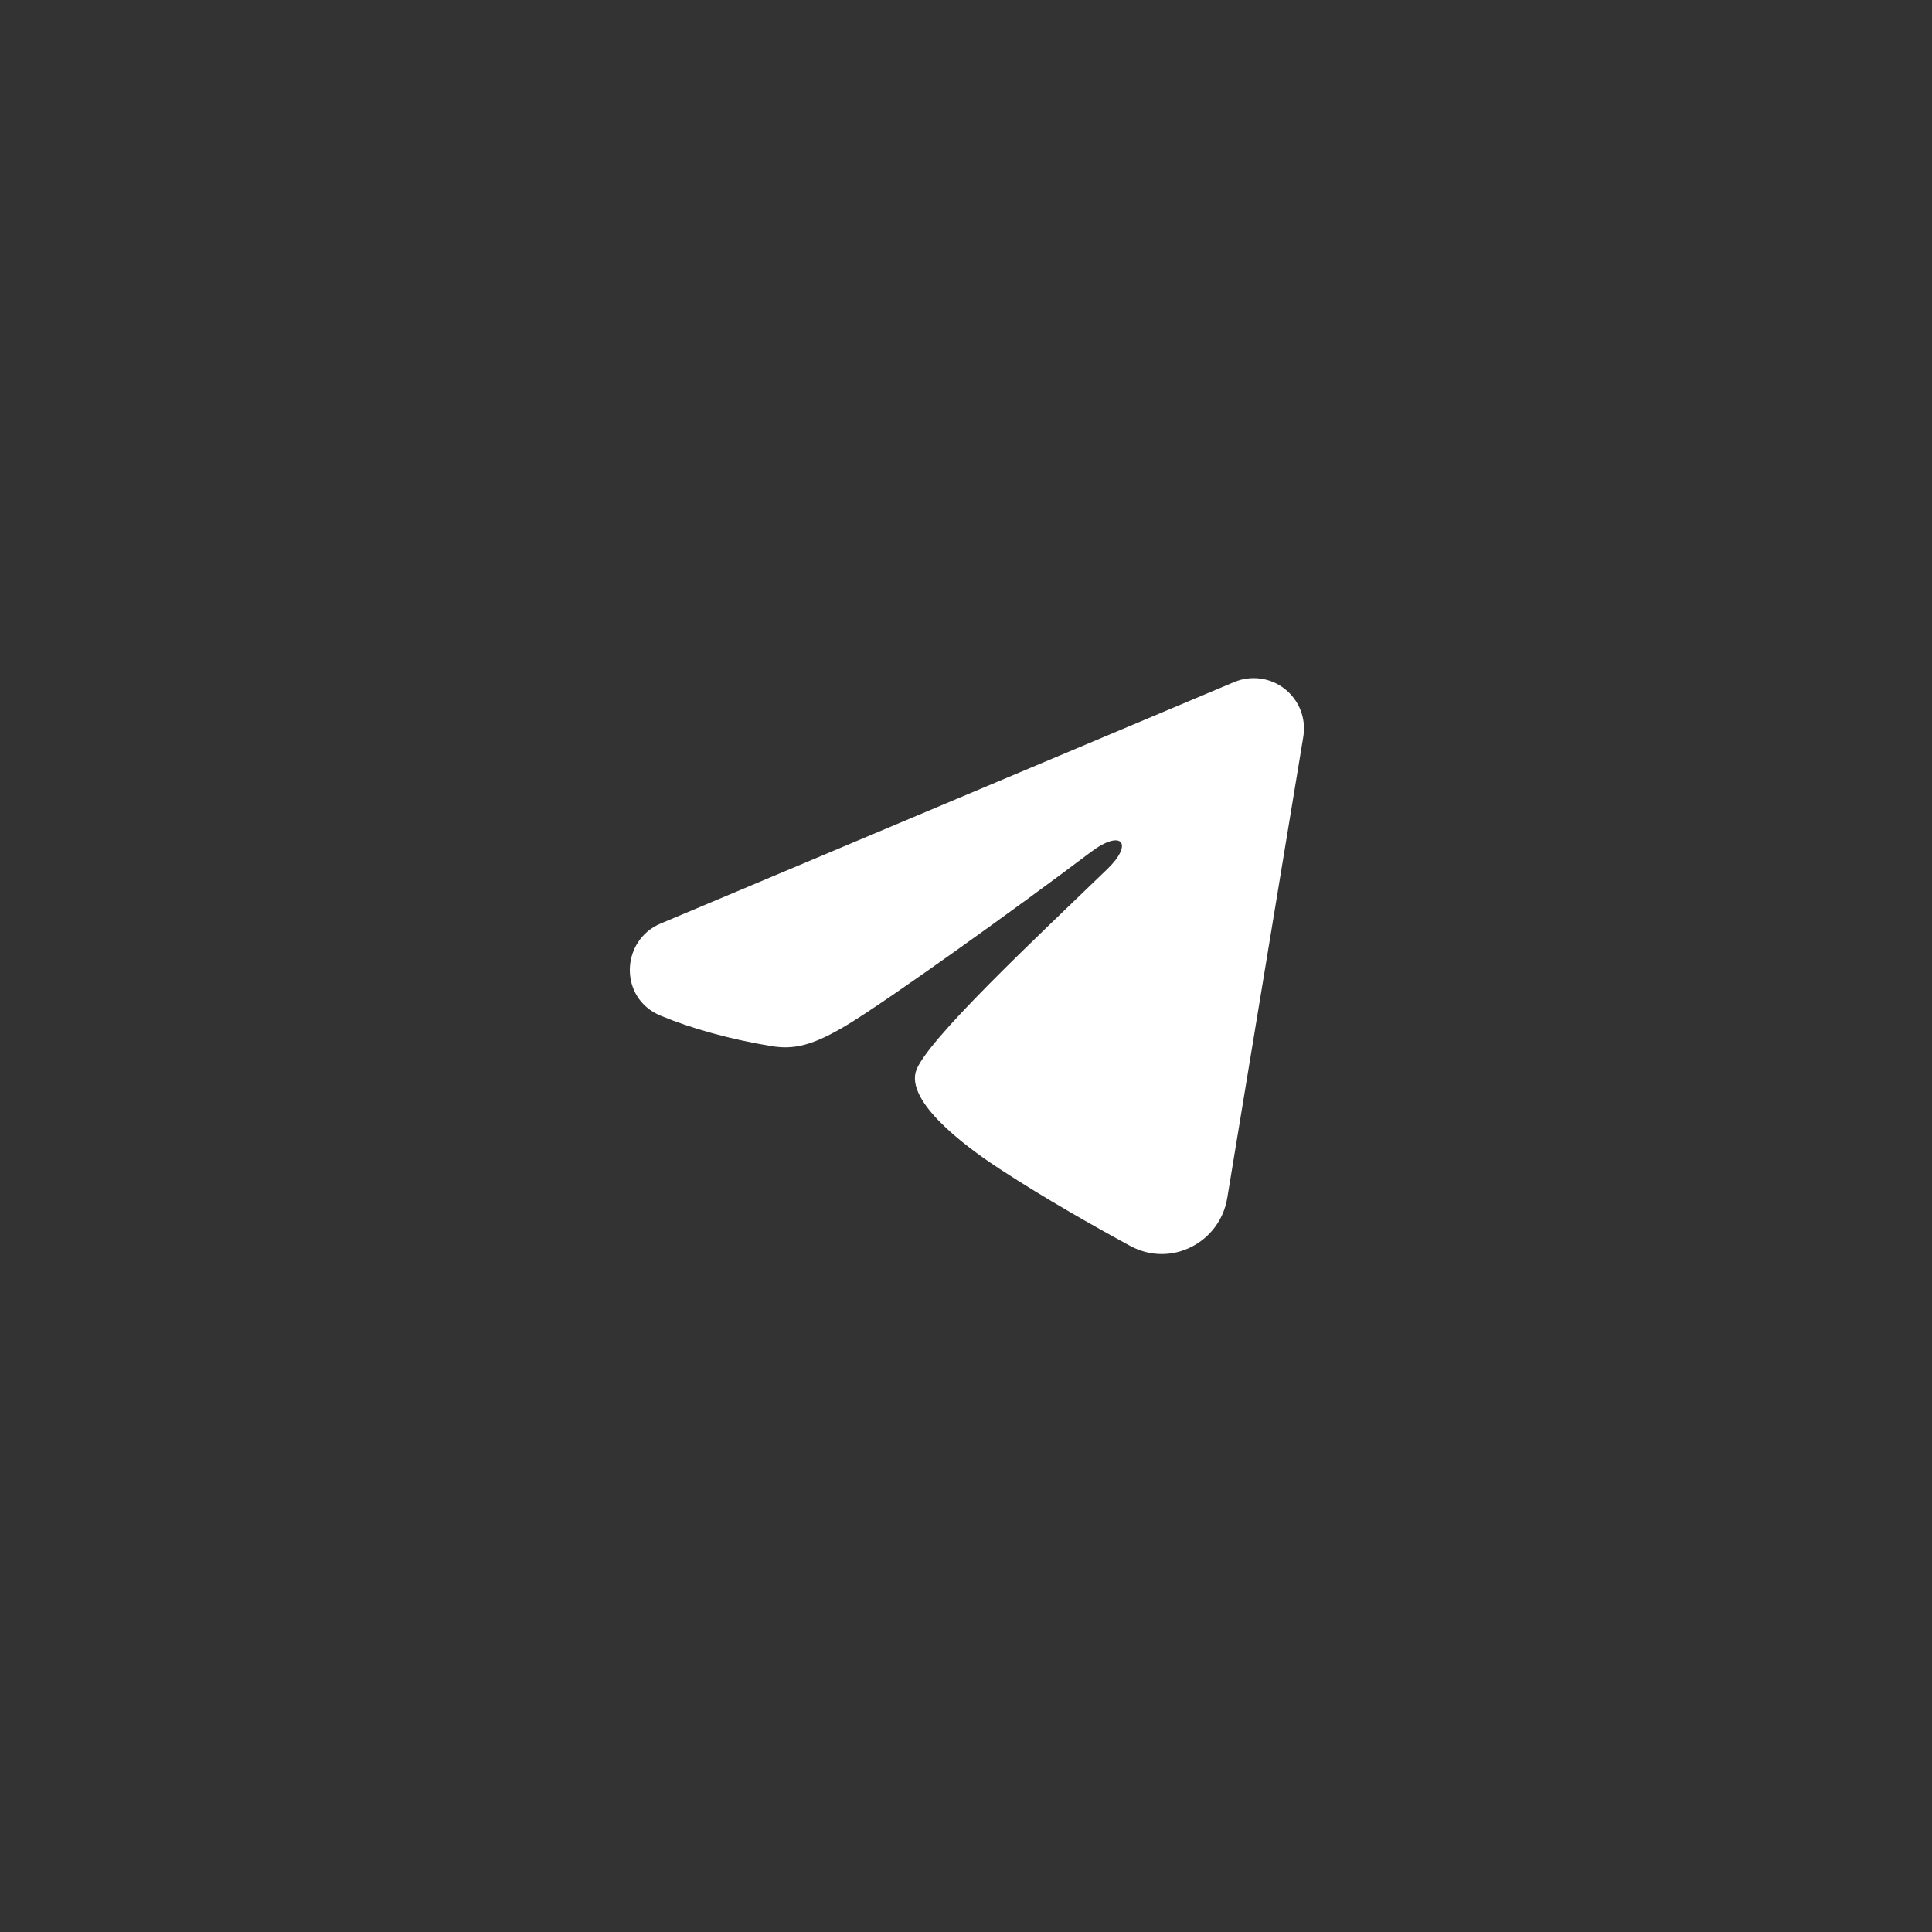 <?xml version="1.0" encoding="UTF-8"?> <svg xmlns="http://www.w3.org/2000/svg" width="1000" height="1000" viewBox="0 0 1000 1000" fill="none"><rect x="0" y="0" width="1000" height="1000" fill="#333333" stroke="none"/><path fill-rule="evenodd" clip-rule="evenodd" d="M638.796 353.039C643.086 351.234 647.782 350.611 652.395 351.236C657.007 351.861 661.368 353.711 665.023 356.593C668.678 359.475 671.494 363.284 673.177 367.624C674.861 371.964 675.35 376.676 674.595 381.269L635.219 620.107C631.4 643.146 606.122 656.358 584.993 644.882C567.319 635.281 541.069 620.489 517.458 605.055C505.652 597.33 469.489 572.59 473.933 554.985C477.753 539.933 538.517 483.37 573.24 449.742C586.868 436.53 580.653 428.908 564.559 441.061C524.593 471.235 460.426 517.121 439.211 530.037C420.495 541.426 410.738 543.371 399.072 541.426C377.787 537.885 358.047 532.398 341.936 525.714C320.165 516.687 321.224 486.756 341.918 478.04L638.796 353.039Z" fill="white"></path></svg> 